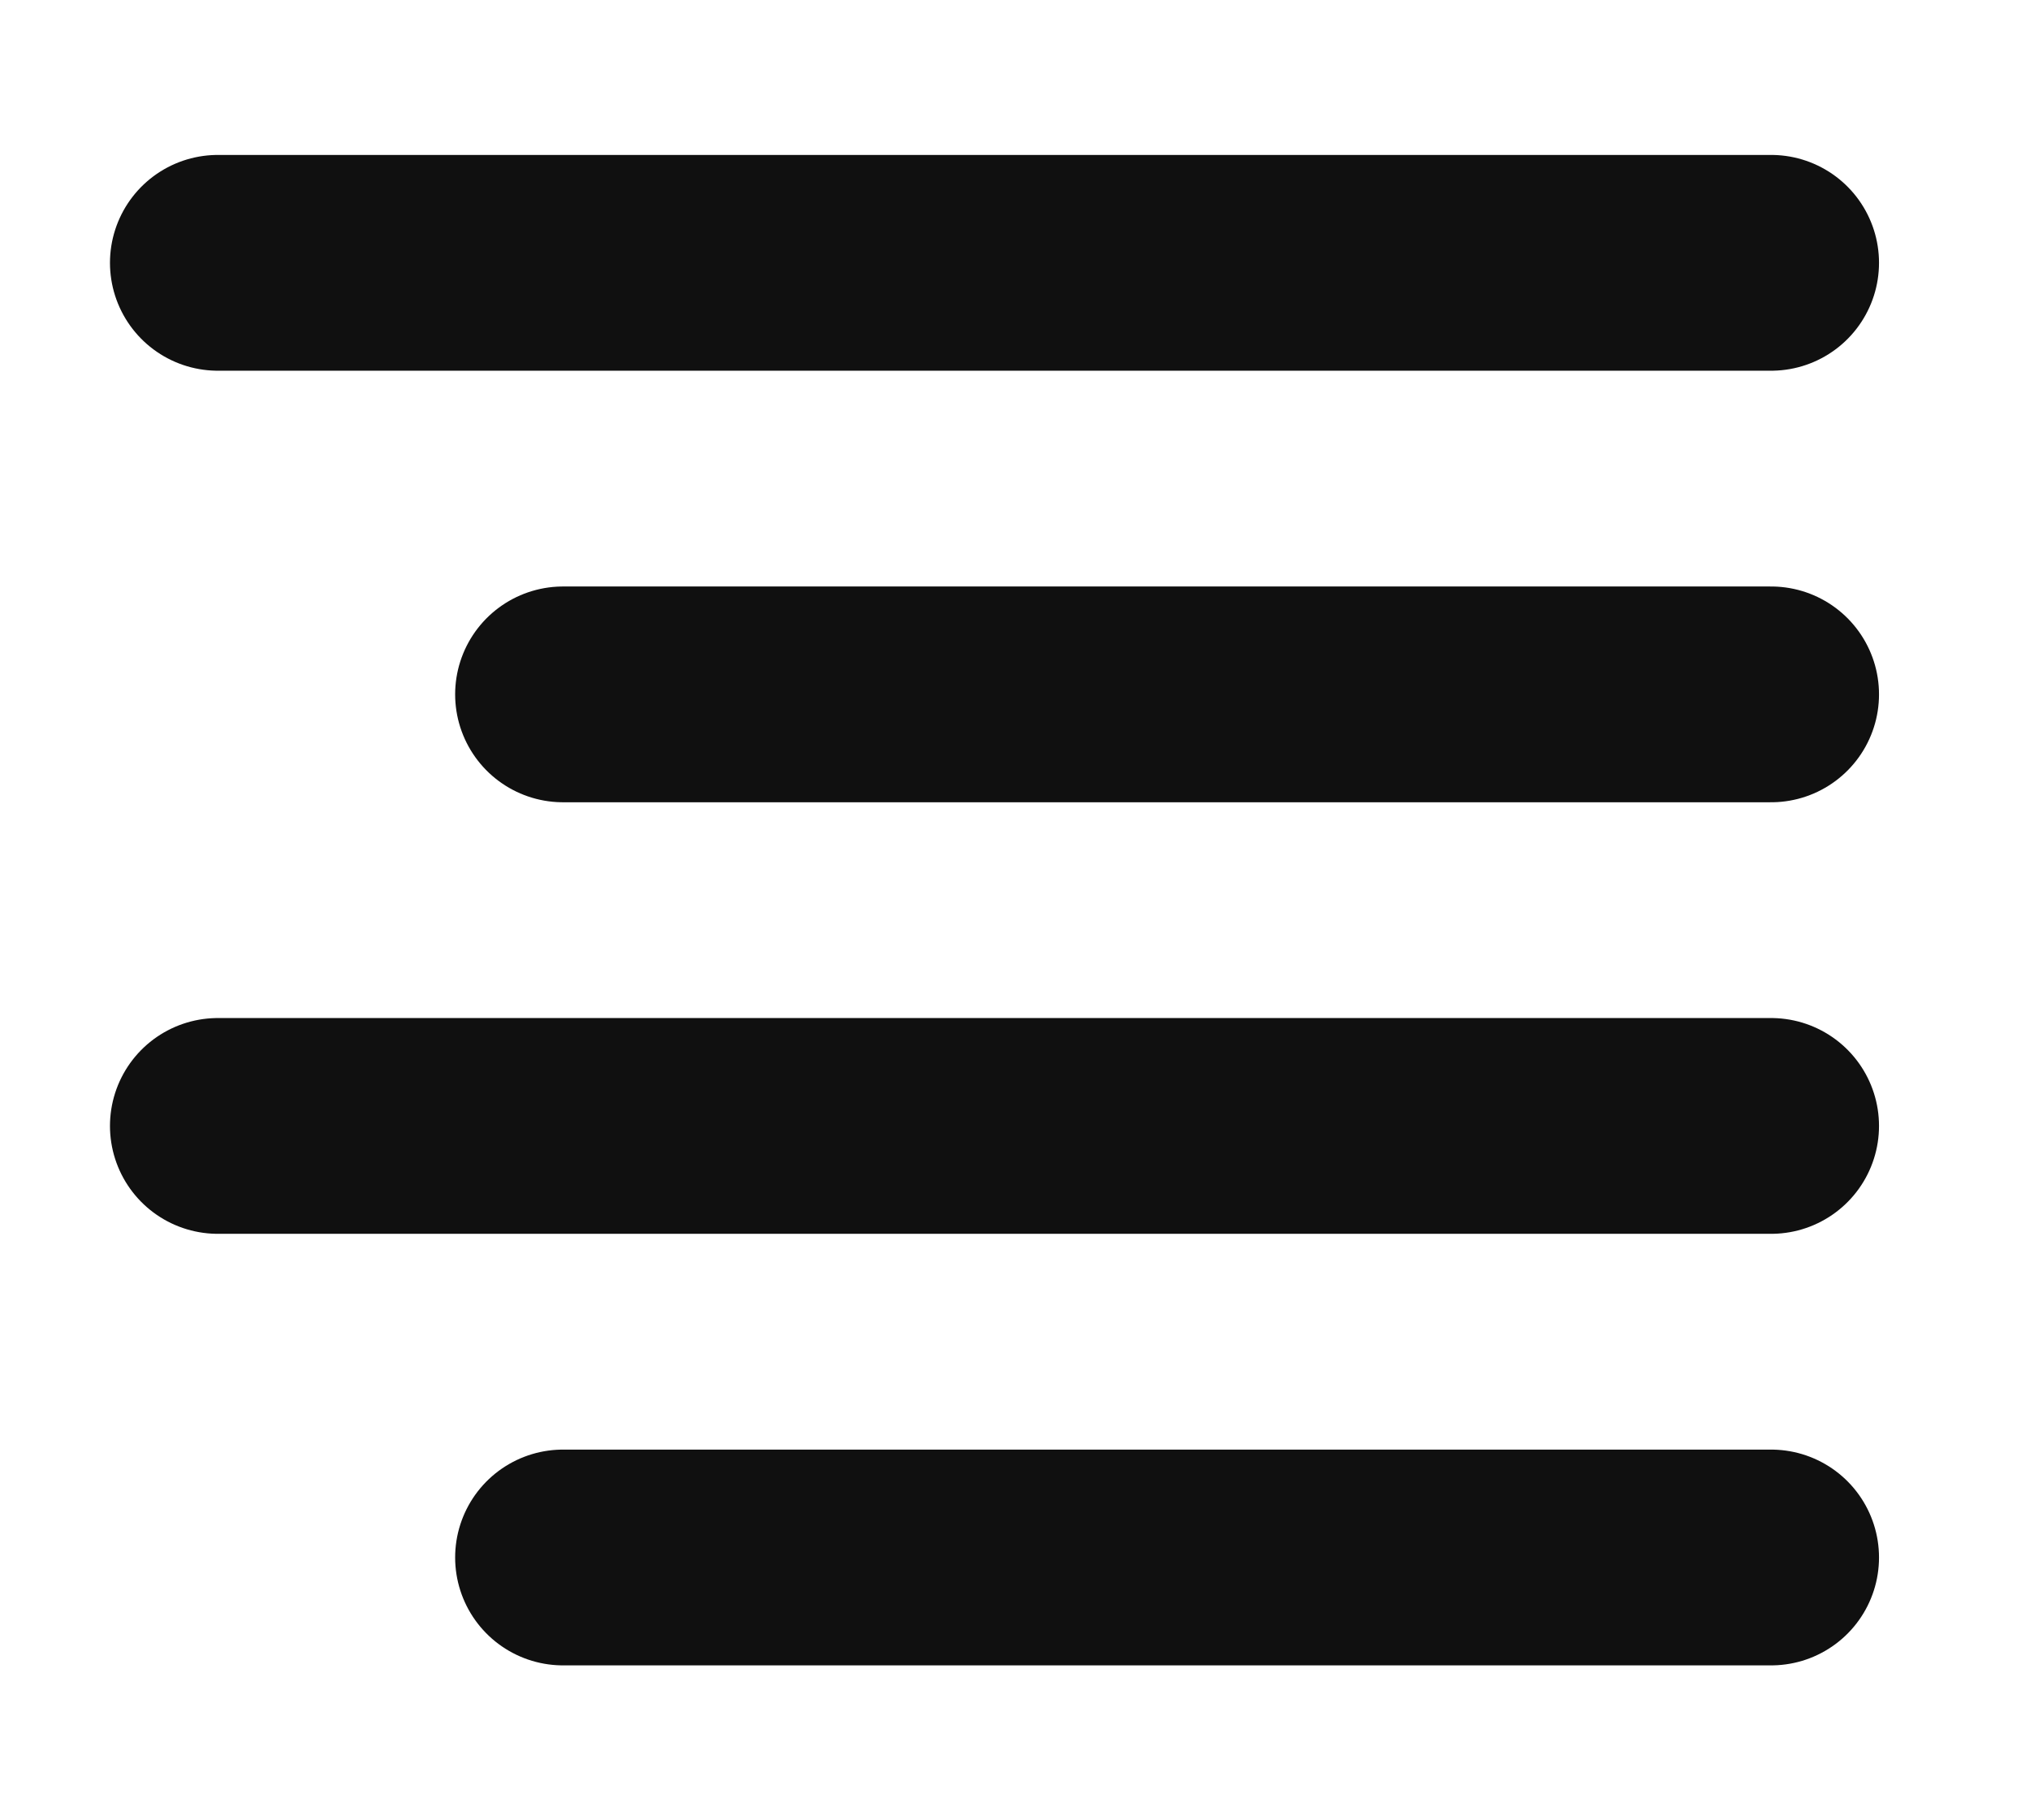 <?xml version="1.0" encoding="UTF-8"?> <svg xmlns="http://www.w3.org/2000/svg" width="29" height="26" viewBox="0 0 29 26" fill="none"><path d="M25.302 3.754H3.112" stroke="#101010" stroke-width="3.082" stroke-linecap="round" stroke-linejoin="round"></path><path d="M25.302 9.918H8.043" stroke="#101010" stroke-width="3.082" stroke-linecap="round" stroke-linejoin="round"></path><path d="M25.302 16.082H3.112" stroke="#101010" stroke-width="3.082" stroke-linecap="round" stroke-linejoin="round"></path><path d="M25.302 22.246H8.043" stroke="#101010" stroke-width="3.082" stroke-linecap="round" stroke-linejoin="round"></path></svg> 